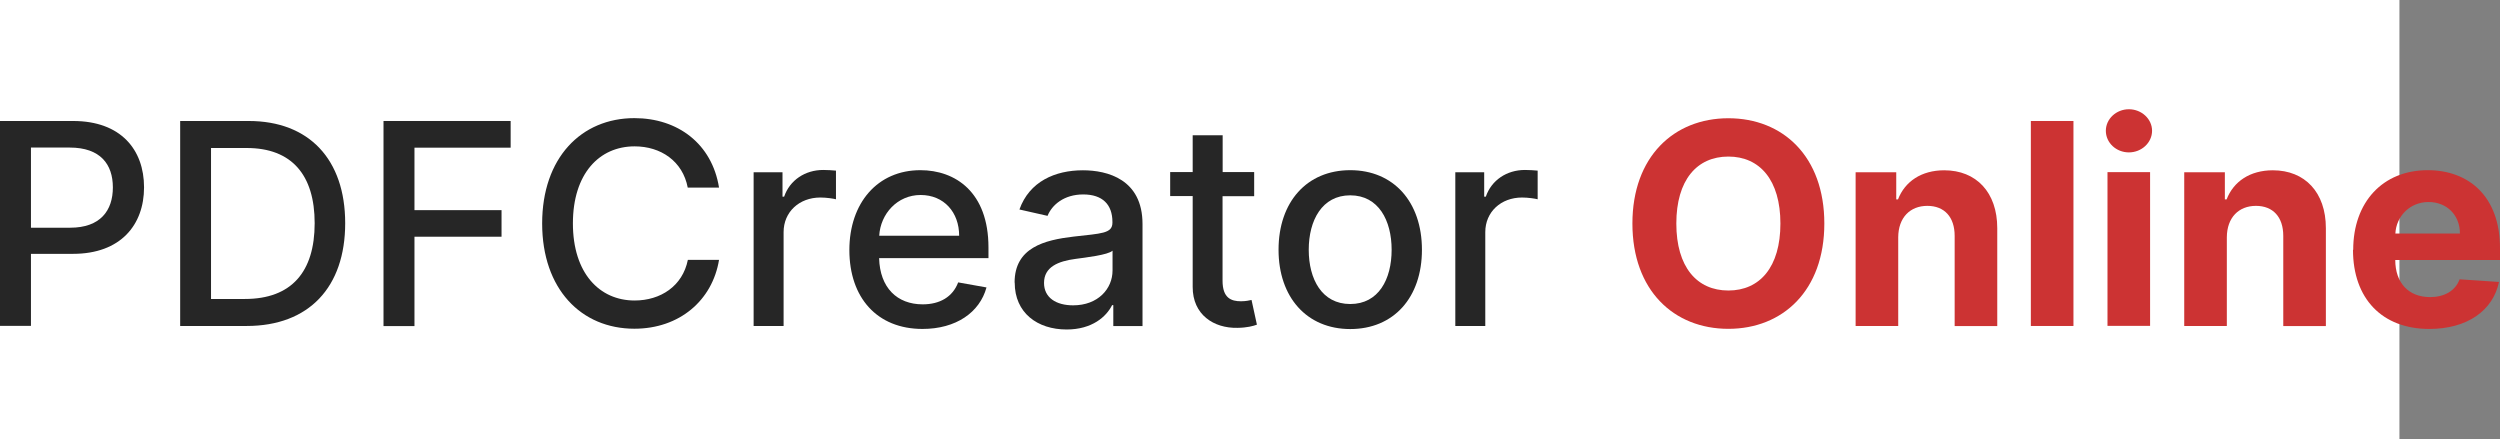 <?xml version="1.0" encoding="UTF-8"?><svg id="b" xmlns="http://www.w3.org/2000/svg" viewBox="0 0 227.7 40"><rect x="0" y="0" width="227.7" height="40" fill="#808080" stroke="none"/><defs><style>.d{fill:#262626;}.e{fill:#c33;}.f{fill:#fff;}.g{isolation:isolate;}</style></defs><g id="c"><g><rect class="f" width="218.54" height="40"/><g class="g"><path class="d" d="M0,11.02H6.66c4.34,0,6.46,2.61,6.46,6.04s-2.14,6.06-6.47,6.06H2.82v6.56H0V11.02Zm6.39,9.72c2.75,0,3.89-1.56,3.89-3.67s-1.14-3.63-3.93-3.63H2.82v7.3h3.57Z"/><path class="d" d="M16.41,29.69V11.02h6.24c5.5,0,8.79,3.5,8.79,9.31s-3.29,9.36-8.98,9.36h-6.04Zm5.89-2.46c4.26,0,6.36-2.48,6.36-6.9s-2.11-6.85-6.19-6.85h-3.25v13.75h3.07Z"/><path class="d" d="M34.93,11.02h11.58v2.43h-8.76v5.69h7.93v2.42h-7.93v8.14h-2.82V11.02Z"/><path class="d" d="M62.64,17.09c-.46-2.42-2.46-3.76-4.84-3.76-3.22,0-5.62,2.49-5.62,7.02s2.42,7.02,5.62,7.02c2.36,0,4.37-1.31,4.85-3.7h2.84c-.61,3.7-3.61,6.27-7.71,6.27-4.85,0-8.4-3.62-8.4-9.59s3.56-9.59,8.4-9.59c3.95,0,7.07,2.33,7.71,6.33h-2.84Z"/><path class="d" d="M68.64,15.69h2.63v2.22h.15c.51-1.5,1.91-2.43,3.56-2.43,.35,0,.88,.03,1.16,.06v2.61c-.22-.06-.86-.16-1.42-.16-1.93,0-3.35,1.32-3.35,3.15v8.55h-2.73V15.69Z"/><path class="d" d="M77.36,22.78c0-4.3,2.57-7.28,6.47-7.28,3.17,0,6.2,1.98,6.2,7.04v.97h-9.96c.07,2.7,1.64,4.21,3.97,4.21,1.55,0,2.73-.67,3.23-2l2.58,.46c-.62,2.28-2.78,3.78-5.83,3.78-4.13,0-6.66-2.84-6.66-7.19Zm10-1.31c0-2.14-1.39-3.71-3.51-3.71s-3.66,1.72-3.77,3.71h7.28Z"/><path class="d" d="M92.41,25.73c0-3.18,2.72-3.87,5.37-4.18,2.52-.29,3.54-.27,3.54-1.27v-.06c0-1.59-.9-2.51-2.66-2.51s-2.85,.96-3.25,1.95l-2.56-.58c.91-2.55,3.25-3.57,5.78-3.57,2.22,0,5.43,.81,5.43,4.89v9.3h-2.66v-1.91h-.11c-.52,1.05-1.82,2.22-4.14,2.22-2.66,0-4.73-1.51-4.73-4.27Zm8.92-1.09v-1.81c-.39,.39-2.49,.63-3.37,.75-1.58,.21-2.87,.73-2.87,2.19,0,1.35,1.11,2.04,2.65,2.04,2.27,0,3.59-1.51,3.59-3.17Z"/><path class="d" d="M114.22,17.87h-2.87v7.7c0,1.58,.79,1.87,1.68,1.87,.44,0,.77-.08,.96-.12l.49,2.25c-.32,.12-.9,.28-1.77,.29-2.15,.05-4.09-1.19-4.08-3.73v-8.27h-2.05v-2.19h2.05v-3.35h2.73v3.35h2.87v2.19Z"/><path class="d" d="M116.45,22.75c0-4.36,2.58-7.25,6.53-7.25s6.53,2.89,6.53,7.25-2.58,7.22-6.53,7.22-6.53-2.89-6.53-7.22Zm10.3,0c0-2.68-1.2-4.96-3.77-4.96s-3.78,2.28-3.78,4.96,1.2,4.94,3.78,4.94,3.77-2.25,3.77-4.94Z"/><path class="d" d="M132.55,15.69h2.63v2.22h.15c.51-1.5,1.91-2.43,3.56-2.43,.35,0,.88,.03,1.16,.06v2.61c-.22-.06-.86-.16-1.42-.16-1.93,0-3.35,1.32-3.35,3.15v8.55h-2.73V15.69Z"/></g><g><path class="e" d="M157.42,29.95c-4.98,0-8.74-3.51-8.74-9.59s3.77-9.59,8.74-9.59,8.74,3.48,8.74,9.59-3.79,9.59-8.74,9.59Zm0-15.69c-2.87,0-4.74,2.14-4.74,6.1s1.87,6.1,4.74,6.1,4.74-2.14,4.74-6.1-1.88-6.1-4.74-6.1Z"/><path class="e" d="M172.89,29.69h-3.88V15.69h3.7v2.47h.16c.63-1.63,2.13-2.65,4.21-2.65,2.92,0,4.83,2.01,4.83,5.27v8.92h-3.88v-8.22c0-1.71-.93-2.73-2.49-2.73s-2.64,1.06-2.65,2.86v8.1Z"/><path class="e" d="M188.85,29.69h-3.88V11.02h3.88V29.69Z"/><path class="e" d="M191.8,11.91c0-1.08,.95-1.96,2.1-1.96s2.11,.88,2.11,1.96-.95,1.97-2.11,1.97-2.1-.88-2.1-1.97Zm.15,3.77h3.88v14h-3.88V15.69Z"/><path class="e" d="M202.82,29.69h-3.88V15.69h3.7v2.47h.16c.63-1.63,2.13-2.65,4.21-2.65,2.92,0,4.83,2.01,4.83,5.27v8.92h-3.88v-8.22c0-1.71-.93-2.73-2.49-2.73s-2.64,1.06-2.65,2.86v8.1Z"/><path class="e" d="M214.33,22.75c0-4.32,2.67-7.25,6.79-7.25,3.7,0,6.58,2.35,6.58,7.11v1.07h-9.54c0,2.1,1.23,3.38,3.17,3.38,1.29,0,2.3-.56,2.69-1.62l3.59,.24c-.55,2.6-2.88,4.28-6.35,4.28-4.31,0-6.95-2.77-6.95-7.21Zm9.72-1.48c0-1.67-1.18-2.87-2.86-2.87s-2.94,1.28-3.02,2.87h5.88Z"/></g></g></g></svg>